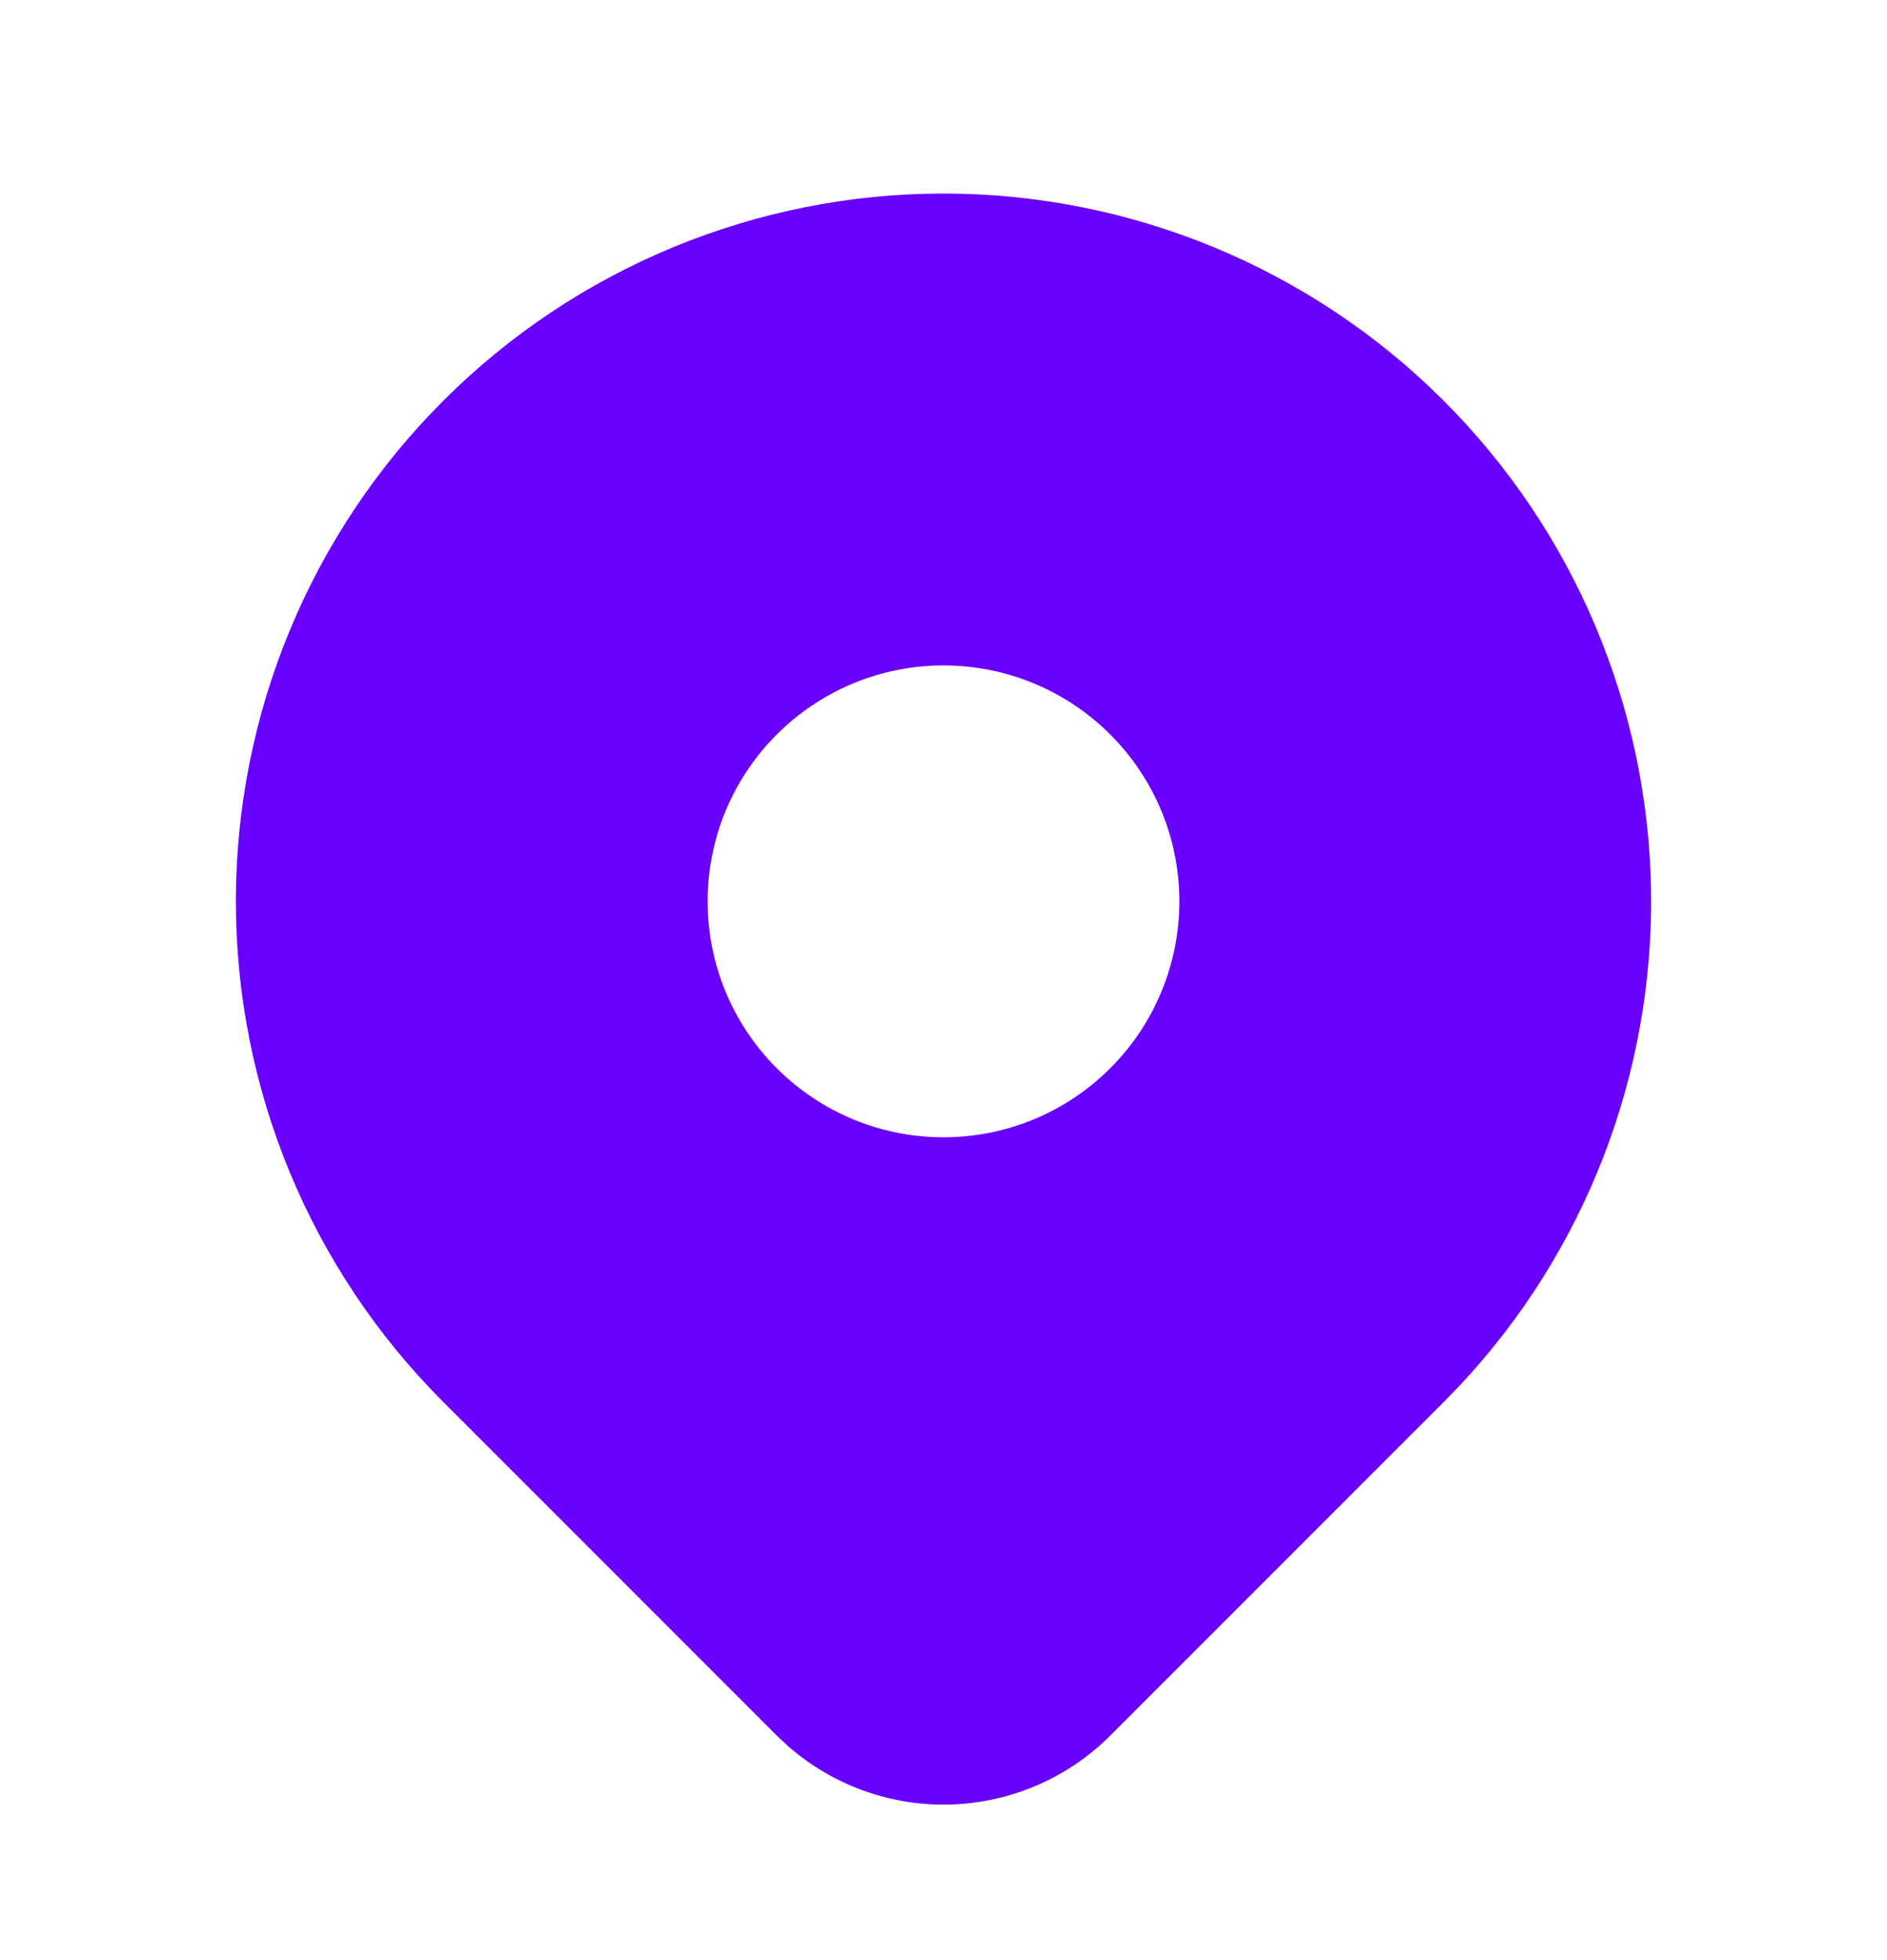 <svg width="26" height="27" viewBox="0 0 26 27" fill="none" xmlns="http://www.w3.org/2000/svg">
<g clip-path="url(#clip0_970_4044)">
<path d="M19.894 5.522C21.684 7.312 22.708 9.727 22.749 12.258C22.79 14.789 21.845 17.237 20.114 19.084L19.894 19.311L15.298 23.907C14.715 24.49 13.932 24.829 13.107 24.856C12.283 24.884 11.48 24.596 10.859 24.053L10.703 23.907L6.106 19.31C4.277 17.482 3.25 15.002 3.25 12.416C3.25 9.83 4.277 7.35 6.106 5.522C7.934 3.693 10.414 2.666 13 2.666C15.586 2.666 18.066 3.693 19.894 5.522ZM13 9.166C12.573 9.166 12.151 9.25 11.756 9.413C11.362 9.577 11.004 9.816 10.702 10.118C10.4 10.42 10.161 10.778 9.997 11.172C9.834 11.567 9.75 11.989 9.75 12.416C9.75 12.843 9.834 13.265 9.997 13.66C10.161 14.054 10.4 14.412 10.702 14.714C11.004 15.016 11.362 15.255 11.756 15.419C12.151 15.582 12.573 15.666 13 15.666C13.862 15.666 14.689 15.324 15.298 14.714C15.908 14.105 16.25 13.278 16.25 12.416C16.25 11.554 15.908 10.727 15.298 10.118C14.689 9.508 13.862 9.166 13 9.166Z" fill="#6900FF"/>
</g>
<defs>
<clipPath id="clip0_970_4044">
<rect width="26" height="26" fill="white" transform="translate(0 0.5)"/>
</clipPath>
</defs>
</svg>

